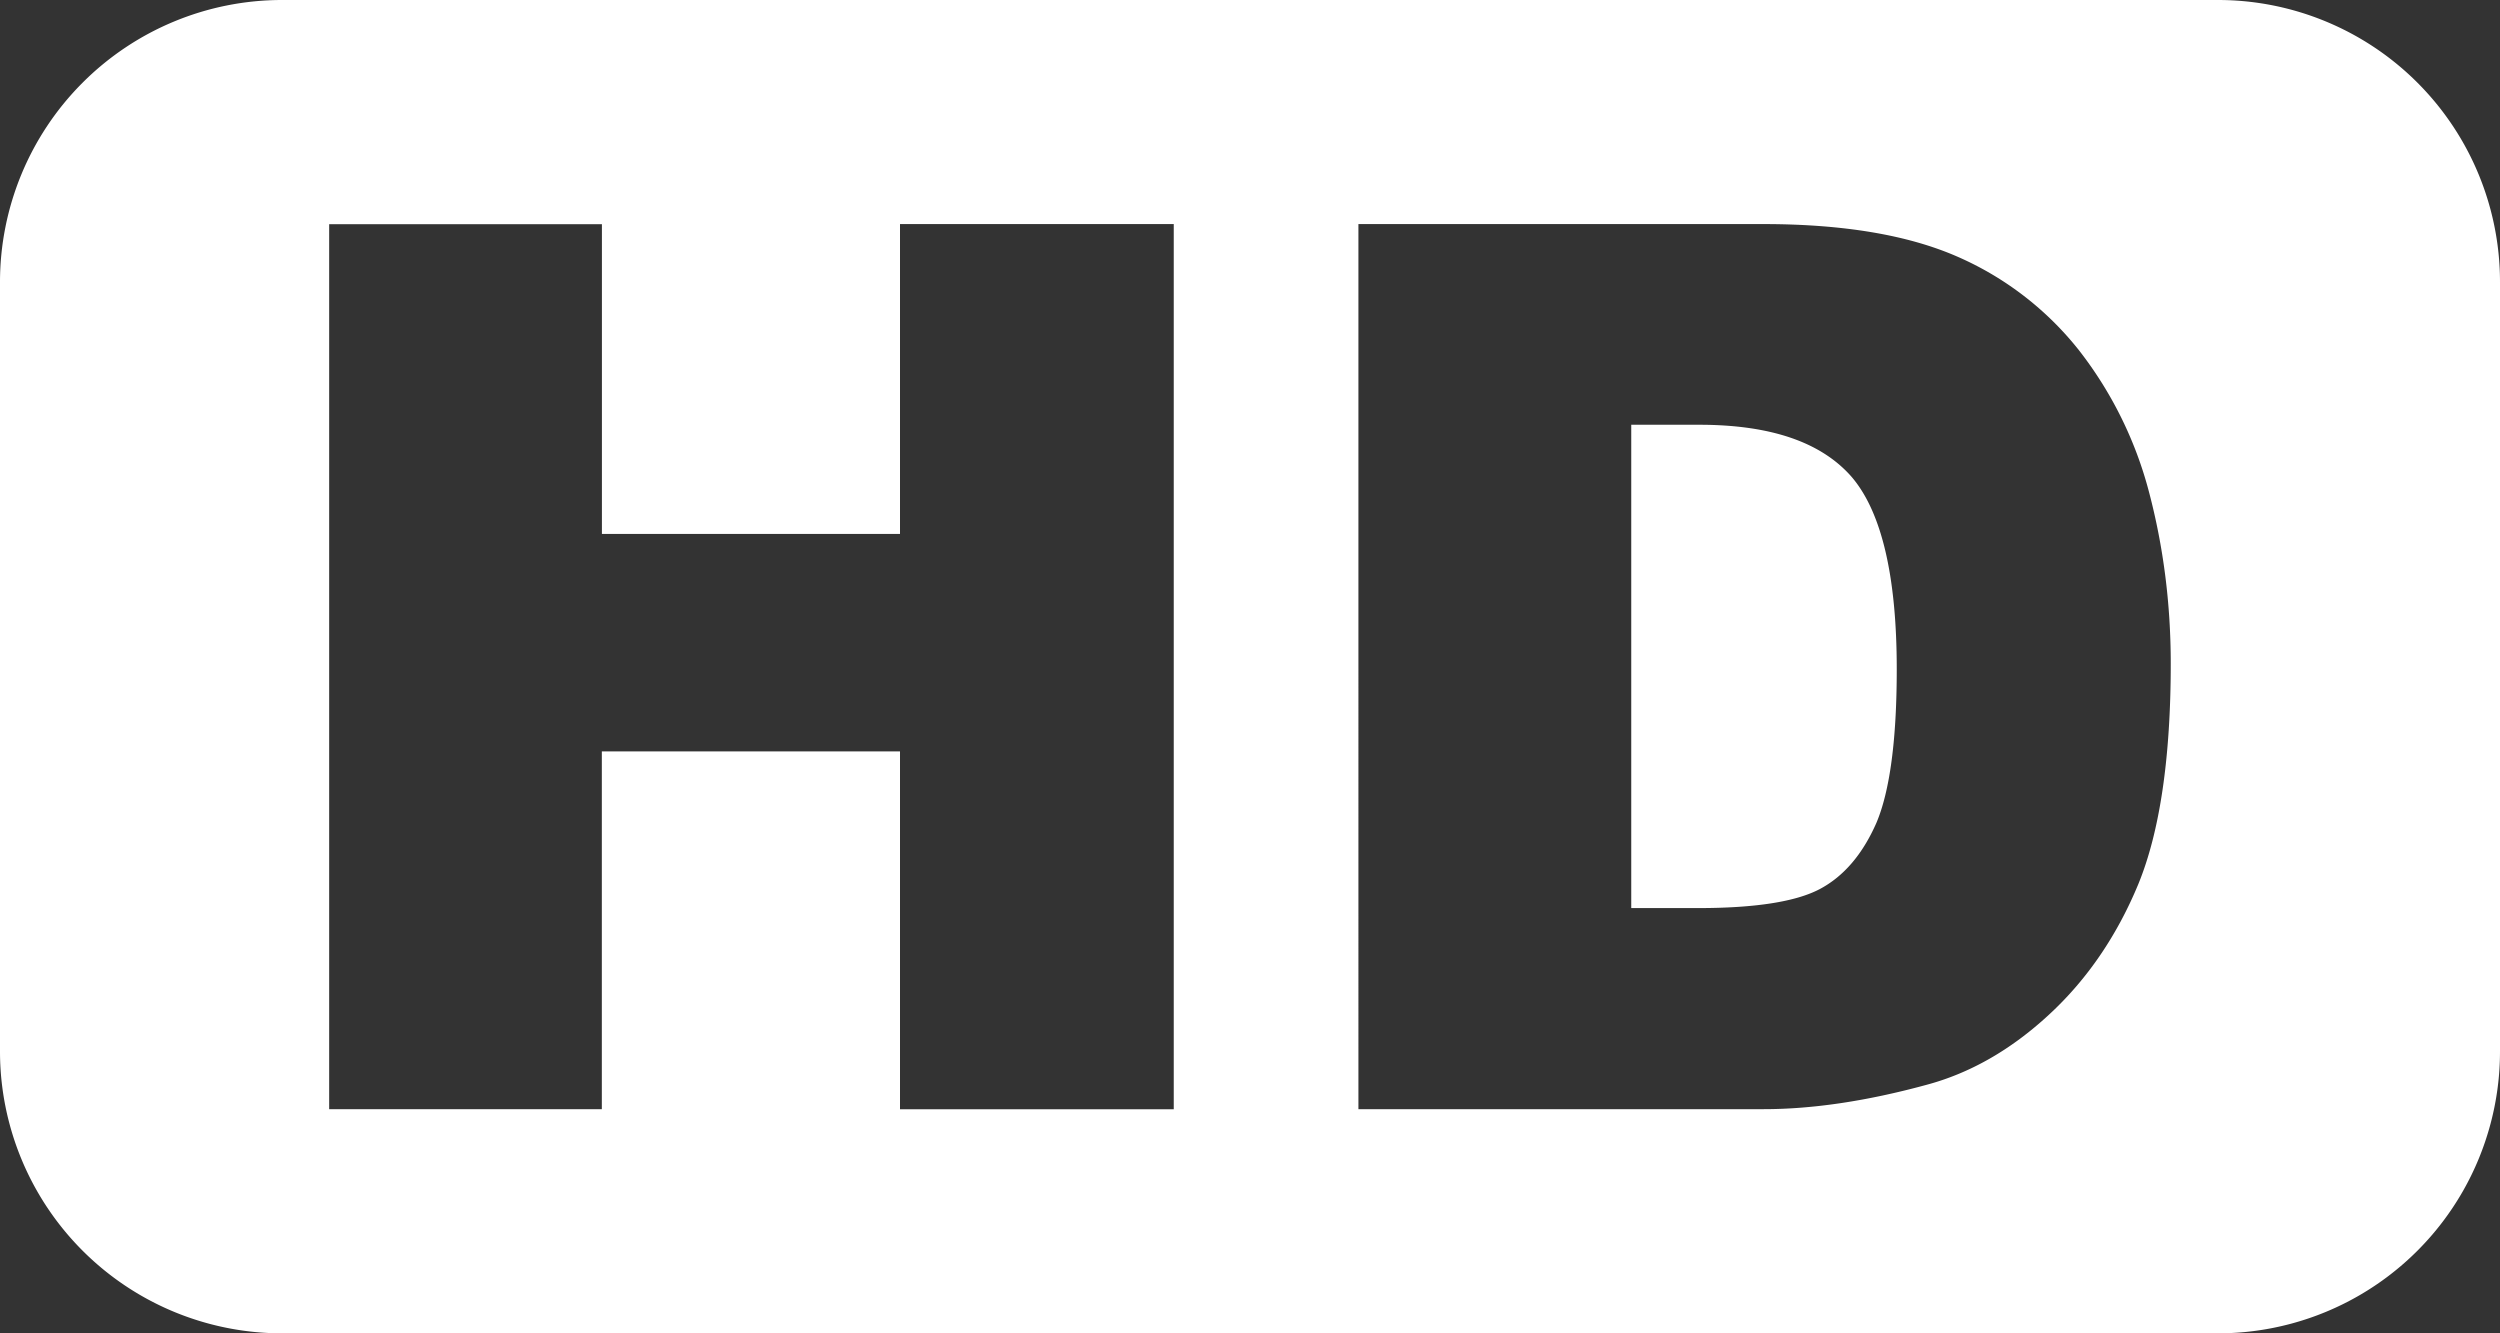 <svg width="30" height="16" fill="none" xmlns="http://www.w3.org/2000/svg"><rect width="100%" height="100%" fill="#333333" stroke="none"/><path d="M22.213 5.715c.363.417.548 1.189.548 2.315 0 .847-.083 1.463-.244 1.844-.166.378-.393.643-.68.795-.288.152-.776.228-1.46.228h-.802v-5.8h.816c.848 0 1.455.204 1.822.618zM30 3.391v9.218A3.384 3.384 0 0126.62 16H3.38A3.385 3.385 0 010 12.61V3.39A3.386 3.386 0 013.38 0h23.24A3.385 3.385 0 0130 3.39zm-15.914-.702H10.8v3.718H7.223V2.69H3.95v10.62h3.272V9.017H10.8v4.294h3.285V2.69zm11.963 5.275c0-.726-.09-1.411-.261-2.06a4.703 4.703 0 00-.839-1.699 3.793 3.793 0 00-1.462-1.126c-.59-.258-1.363-.39-2.324-.39h-4.862V13.31h4.862c.584 0 1.235-.096 1.951-.291.525-.14 1.017-.42 1.476-.845.455-.42.815-.947 1.072-1.57.255-.625.387-1.509.387-2.641z" fill="#fff"/></svg>